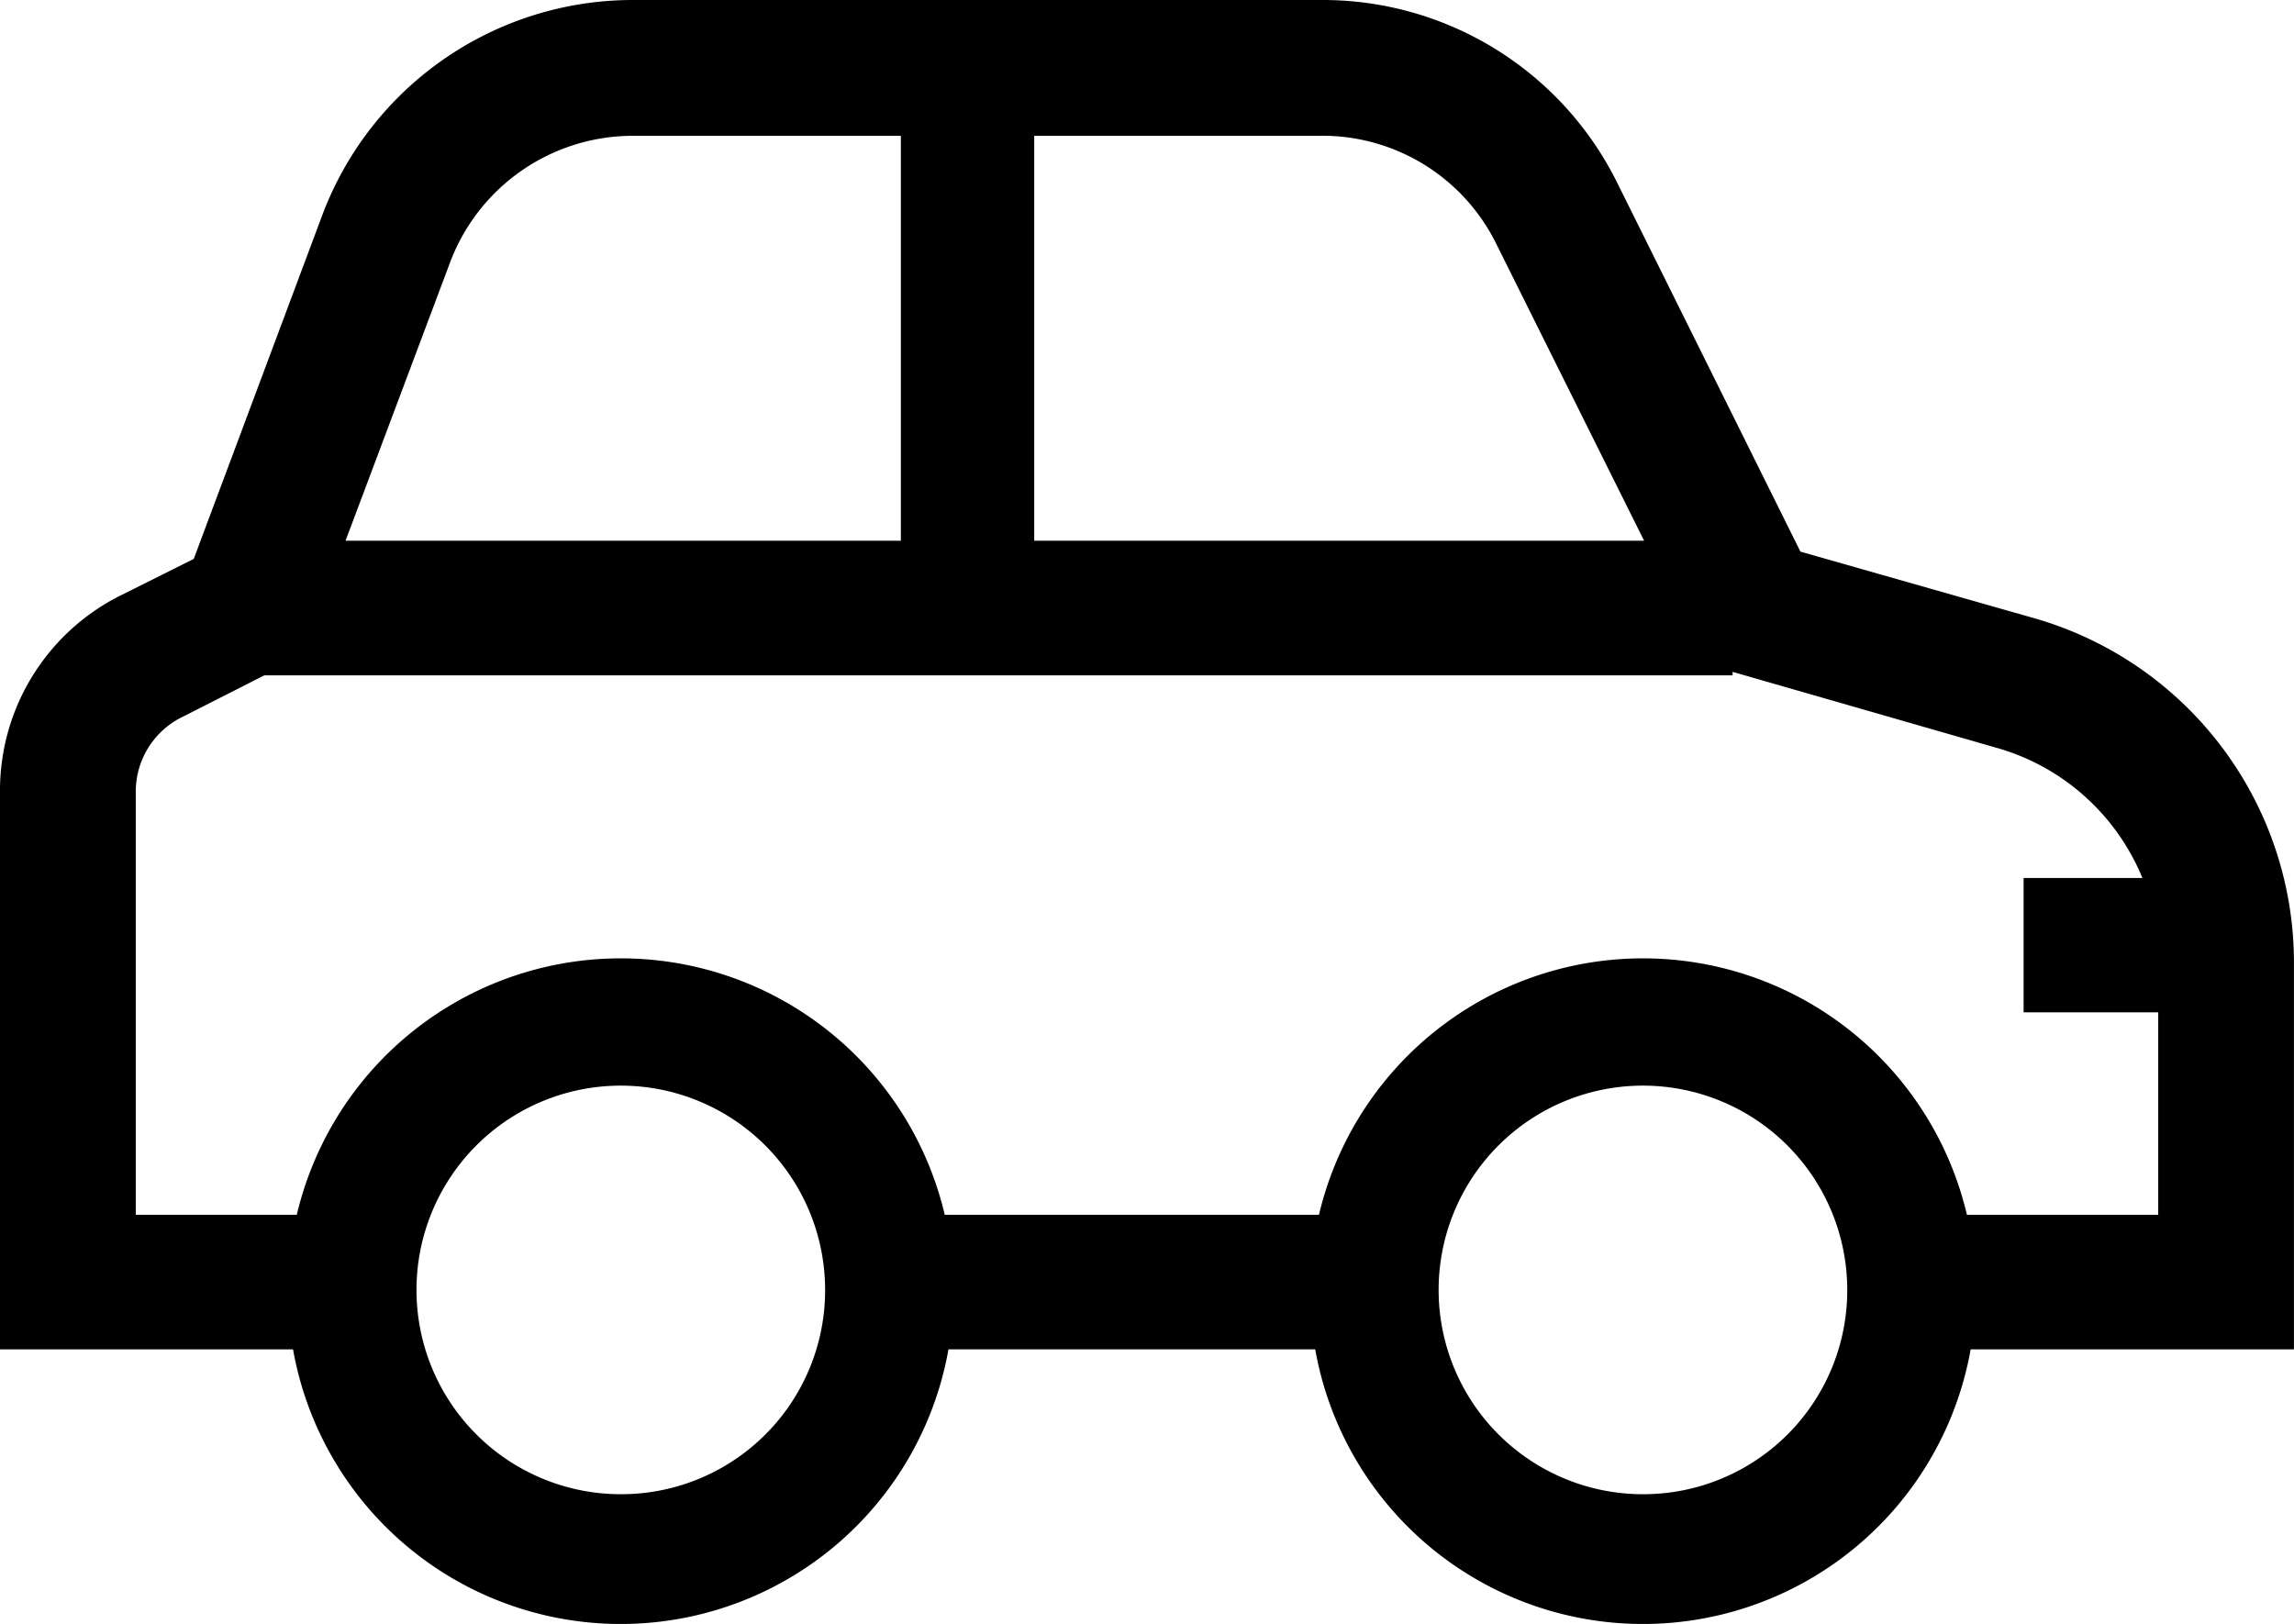 <svg xmlns="http://www.w3.org/2000/svg" width="47.831" height="33.864" viewBox="0 0 47.831 33.864">
  <g id="automotive" transform="translate(4.54 -1.814)">
    <g id="Group_634" data-name="Group 634" transform="translate(-4.54 1.814)">
      <g id="Group_633" data-name="Group 633">
        <g id="Group_632" data-name="Group 632">
          <path id="Path_43862" data-name="Path 43862" d="M45.881,21.383,41,19.993l-3.817-7.685A6.85,6.85,0,0,0,31.016,8.49H16.631a6.919,6.919,0,0,0-6.447,4.475L7.5,20.144,5.988,20.9A4.545,4.545,0,0,0,3.46,25V36.627H9.881V33.821H6.291V25a1.732,1.732,0,0,1,.986-1.567l1.694-.86H39.586V22.5l5.536,1.593a4.657,4.657,0,0,1,3.008,2.705H45.653V29.6H48.46v4.222h-4.4v2.806h7.23v-8.09A7.471,7.471,0,0,0,45.881,21.383ZM22.218,19.765H10.665l2.174-5.789a4.074,4.074,0,0,1,3.817-2.654h5.587v8.444Zm2.806,0V11.321h5.992a4.041,4.041,0,0,1,3.64,2.25l3.084,6.194Z" transform="translate(-3.46 -8.49)"/>
          <rect id="Rectangle_1080" data-name="Rectangle 1080" width="9.506" height="2.806" transform="translate(18.758 25.331)"/>
        </g>
        <path id="Path_43863" data-name="Path 43863" d="M12.645,16.48A6.725,6.725,0,1,0,19.369,23.2,6.722,6.722,0,0,0,12.645,16.48Zm0,11.174a4.475,4.475,0,1,1,4.475-4.475A4.467,4.467,0,0,1,12.645,27.654Z" transform="translate(0.299 3.719)" stroke="#000" stroke-miterlimit="10" stroke-width="0.43"/>
        <path id="Path_43864" data-name="Path 43864" d="M21.075,16.48A6.725,6.725,0,1,0,27.8,23.2,6.722,6.722,0,0,0,21.075,16.48Zm0,11.174a4.475,4.475,0,1,1,4.475-4.475A4.467,4.467,0,0,1,21.075,27.654Z" transform="translate(13.181 3.719)" stroke="#000" stroke-miterlimit="10" stroke-width="0.43"/>
      </g>
    </g>
  </g>
</svg>
